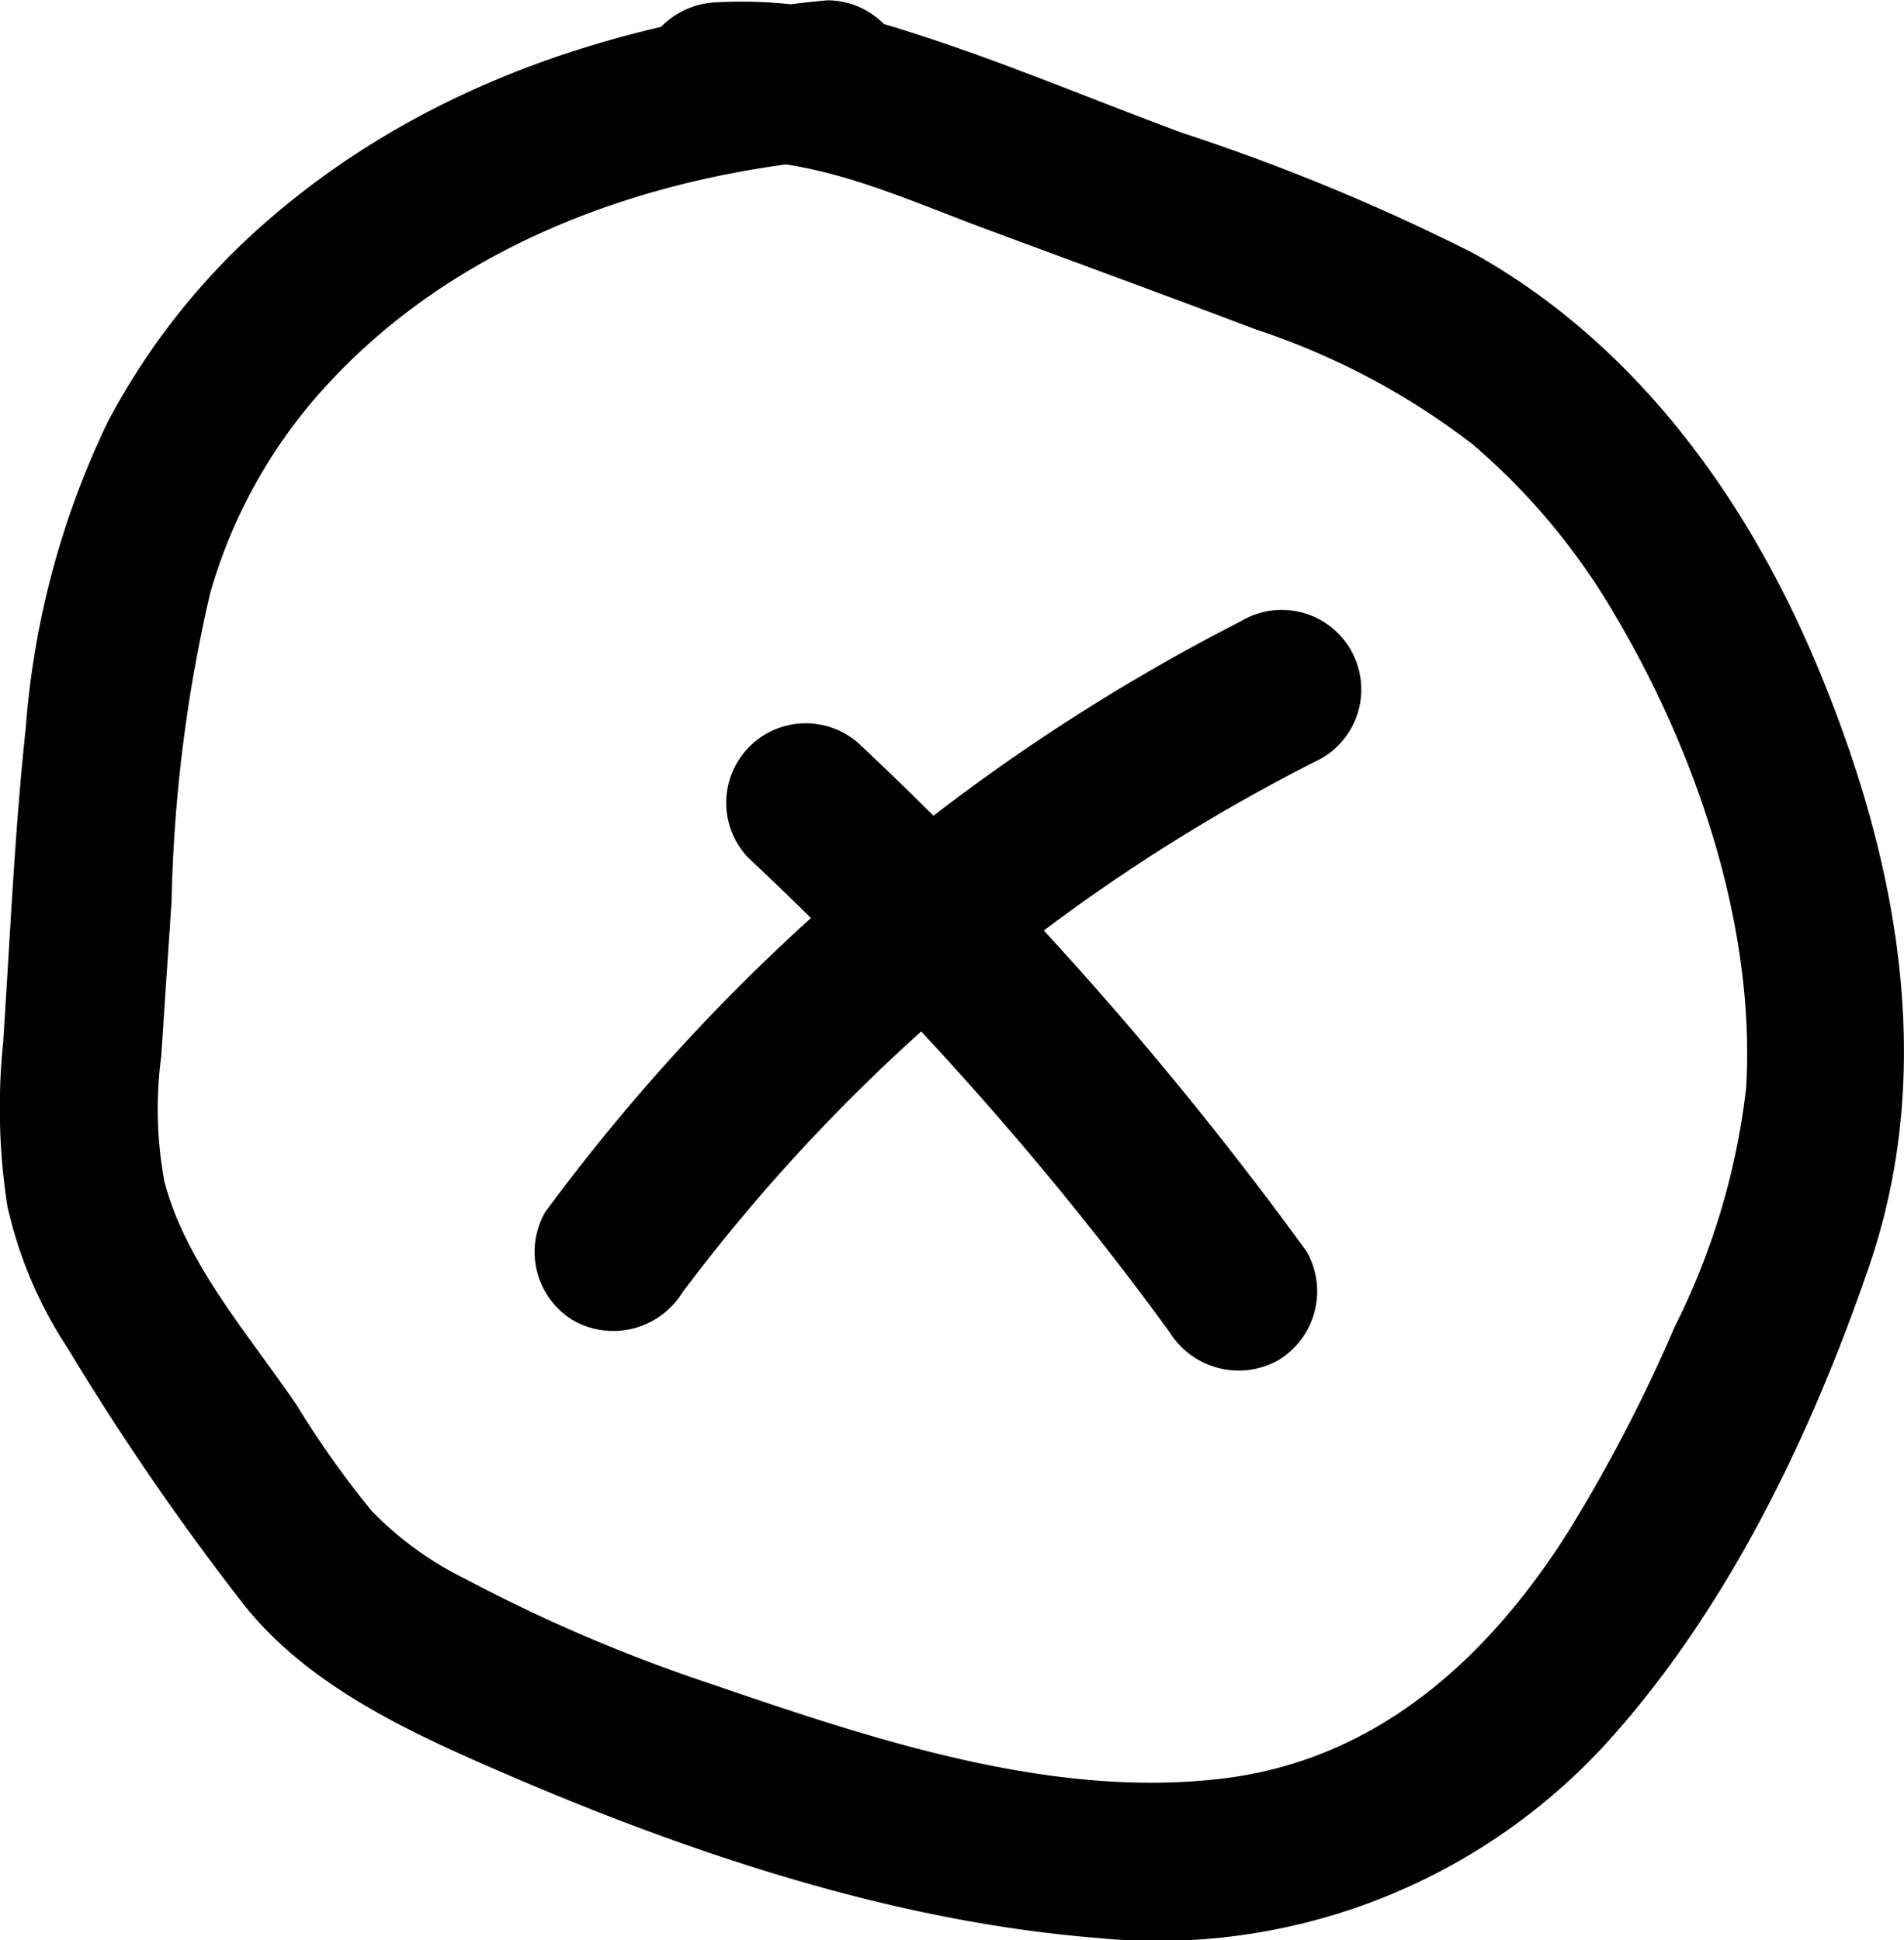 <svg xmlns="http://www.w3.org/2000/svg" xmlns:xlink="http://www.w3.org/1999/xlink" width="61.48" height="62.64" viewBox="0 0 61.48 62.64">
  <defs>
    <clipPath id="clip-path">
      <rect id="Rectangle_389" data-name="Rectangle 389" width="61.48" height="62.64" fill="none"/>
    </clipPath>
  </defs>
  <g id="Group_667" data-name="Group 667" transform="translate(-496 -23.357)">
    <g id="Group_666" data-name="Group 666" transform="translate(496 23.357)" clip-path="url(#clip-path)">
      <path id="Path_383" data-name="Path 383" d="M28.115,31.63Q31.921,35.2,35.391,39.1c2.309,2.6,4.353,5.142,6.315,7.83a2.629,2.629,0,0,0,3.513.921,2.6,2.6,0,0,0,.921-3.512A116.359,116.359,0,0,0,31.746,28a2.568,2.568,0,0,0-3.631,3.631" transform="translate(-3.948 -3.931)"/>
      <path id="Path_384" data-name="Path 384" d="M42.966,23.388A64.165,64.165,0,0,0,20.511,42.457a2.584,2.584,0,0,0,.921,3.512,2.628,2.628,0,0,0,3.513-.921A58.682,58.682,0,0,1,45.557,27.822a2.568,2.568,0,1,0-2.591-4.434" transform="translate(-2.904 -3.327)"/>
      <path id="Path_385" data-name="Path 385" d="M26.723.009C20.2.62,13.888,2.654,8.842,6.95a22.45,22.45,0,0,0-5.376,6.7A27.543,27.543,0,0,0,.832,23.5C.47,26.877.325,30.285.1,33.676A20.663,20.663,0,0,0,.24,38.952a13.789,13.789,0,0,0,1.943,4.572A84.23,84.23,0,0,0,7.9,51.842c2.074,2.59,5.287,4.072,8.266,5.362,6.025,2.609,12.649,4.835,19.229,5.362a19.64,19.64,0,0,0,16.49-6.3c3.9-4.3,6.618-9.966,8.482-15.424,2.208-6.468.862-13.289-1.73-19.436C56.359,16,52.757,11.056,47.55,8.162a67.51,67.51,0,0,0-9.4-3.881c-3.24-1.2-6.469-2.591-9.788-3.557a14.875,14.875,0,0,0-5.189-.65A2.629,2.629,0,0,0,20.6,2.641a2.589,2.589,0,0,0,2.567,2.567c3-.217,5.845,1.136,8.6,2.161,2.936,1.091,5.878,2.168,8.808,3.276a23.512,23.512,0,0,1,6.975,3.7,21.357,21.357,0,0,1,4.59,5.5c2.638,4.448,4.559,10.083,4.24,15.3a22.969,22.969,0,0,1-2.308,7.7,50.557,50.557,0,0,1-3.439,6.616c-2.555,4.036-6.113,7.327-11.077,7.952-5.573.7-11.4-1.267-16.6-3.046a51.669,51.669,0,0,1-7.933-3.391,10.862,10.862,0,0,1-3.02-2.193,30.572,30.572,0,0,1-2.424-3.417c-1.505-2.218-3.589-4.58-4.272-7.224a12.891,12.891,0,0,1-.1-4.04q.163-2.5.333-4.993a48.112,48.112,0,0,1,1.243-9.942,16.634,16.634,0,0,1,3.879-6.85c4.15-4.444,10.106-6.6,16.06-7.163A2.637,2.637,0,0,0,29.29,2.576,2.586,2.586,0,0,0,26.723.009" transform="translate(0 0)"/>
    </g>
  </g>
</svg>
